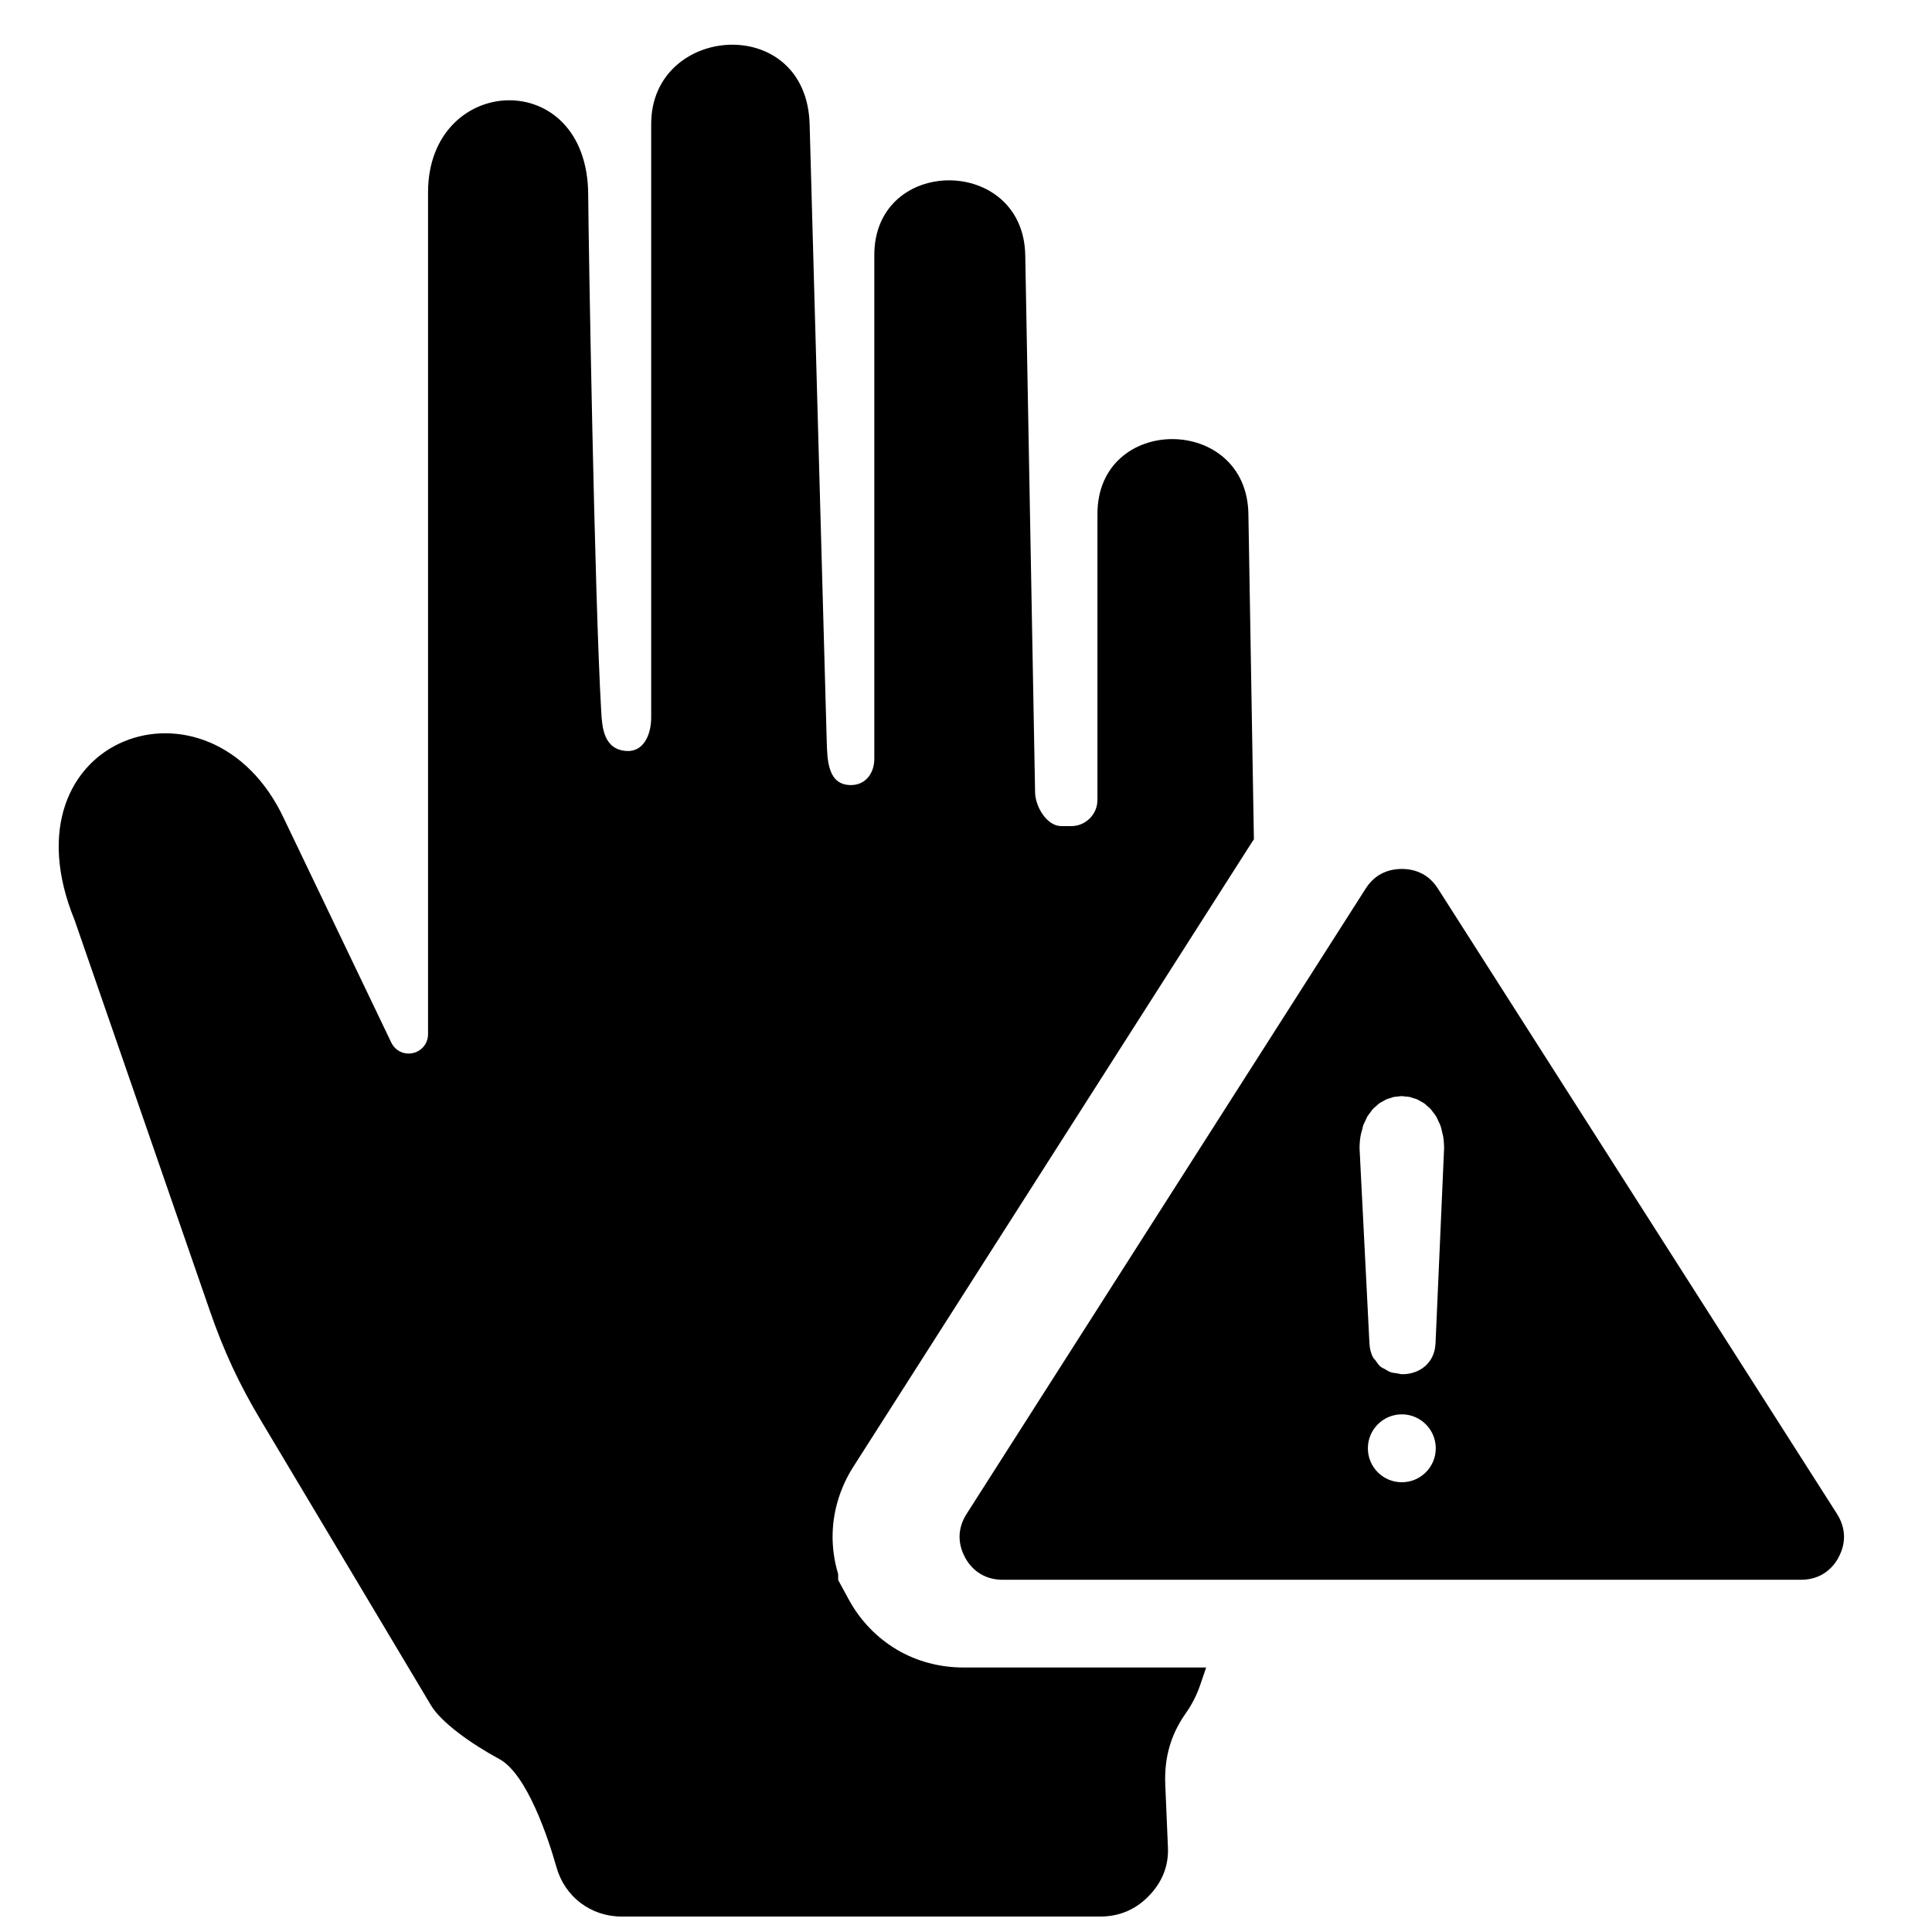 <?xml version="1.0" encoding="UTF-8"?>
<!-- Uploaded to: ICON Repo, www.iconrepo.com, Generator: ICON Repo Mixer Tools -->
<svg width="800px" height="800px" version="1.1" viewBox="144 144 512 512" xmlns="http://www.w3.org/2000/svg">
 <defs>
  <clipPath id="a">
   <path d="m159 155h474v496.9h-474z"/>
  </clipPath>
 </defs>
 <g clip-path="url(#a)">
  <path d="m381.68 581.17c-5.285-3.125-9.68-7.68-12.695-13.184l-2.859-5.262v-1.574c-1.086-3.582-1.59-7.293-1.465-10.992 0.203-6.109 2.094-12.137 5.488-17.461l105.76-165.71c0.117-0.188 0.262-0.355 0.387-0.535l-1.457-86.254c-0.449-26.438-40.004-26.445-40.004 0v75.789c0 3.828-3.125 6.945-6.953 6.945h-2.613c-3.828 0-6.891-5.109-6.961-8.953l-2.606-142.35c-0.48-26.438-40.004-26.453-40.004 0v133.48c0 3.836-2.348 6.945-6.184 6.945-6.152 0-6.277-6.559-6.426-11.641l-4.527-163.46c-0.828-29.641-41.988-26.555-41.988-0.109v157.26c0 4.688-2.062 9.238-6.598 8.914-6.008-0.426-6.41-6.238-6.648-10.504-1.805-30.855-3.394-126.5-3.449-136.96-0.18-34.297-42.445-32.113-42.445-0.551v223.07c0 2.418-1.629 4.457-3.984 5-2.363 0.535-4.711-0.605-5.758-2.789l-28.383-59.227c-19.484-41.816-75.441-21.859-55.535 26.789l35.895 103.69c3.668 10.57 7.711 19.277 13.457 28.879l45.102 75.531c2.637 4.418 10.363 10.039 18.129 14.238 7.309 3.961 12.984 21.082 15.113 28.648 2.211 7.844 9.113 13.074 17.262 13.074h126.84c4.992 0 9.301-1.797 12.797-5.371 3.496-3.559 5.356-7.891 5.148-12.883l-0.707-16.766c-0.293-7 1.402-13.152 5.449-18.875 1.566-2.215 2.852-4.703 3.789-7.418l1.605-4.688h-64.34c-6.316 0-12.426-1.645-17.641-4.734zm249.15-35.965-105.76-165.71c-1.094-1.715-2.481-3.031-4.062-3.898h-0.031c-1.566-0.859-3.426-1.316-5.481-1.316-2.062 0-3.922 0.457-5.488 1.316h-0.031c-1.59 0.867-2.969 2.188-4.062 3.898l-18.5 28.988-87.262 136.73c-1.164 1.828-1.789 3.781-1.852 5.719-0.062 1.93 0.426 3.93 1.48 5.844v0.039c1.023 1.867 2.441 3.34 4.125 4.332 1.652 0.984 3.637 1.512 5.82 1.512h211.52c2.195 0 4.18-0.527 5.828-1.504 1.684-1 3.102-2.473 4.125-4.34v-0.039c1.055-1.914 1.543-3.914 1.48-5.844-0.07-1.938-0.684-3.891-1.852-5.719zm-115.33-8.395c-4.969 0.008-9-4.023-9-8.992s4.031-9 9-9c4.961 0 8.992 4.031 8.992 9s-4.031 8.992-8.992 8.992zm8.922-36.785c-0.234 5.309-4.301 8.039-8.465 8.152h-0.293c-0.551 0-1.086-0.172-1.637-0.262-0.457-0.078-0.922-0.078-1.363-0.227-0.605-0.195-1.117-0.551-1.66-0.867-0.371-0.219-0.789-0.355-1.133-0.629-0.543-0.449-0.938-1.078-1.355-1.676-0.211-0.301-0.512-0.52-0.684-0.859-0.512-1.023-0.844-2.215-0.914-3.582l-2.621-51.73c0-1.156 0.086-2.238 0.254-3.246 0.094-0.605 0.27-1.125 0.418-1.676 0.102-0.379 0.164-0.797 0.285-1.148 0.188-0.52 0.426-0.953 0.66-1.418 0.156-0.316 0.27-0.676 0.441-0.969 0.242-0.402 0.535-0.73 0.797-1.086 0.219-0.285 0.402-0.605 0.637-0.859 0.309-0.34 0.66-0.605 0.992-0.891 0.234-0.203 0.449-0.441 0.699-0.621 0.387-0.277 0.805-0.48 1.227-0.699 0.227-0.125 0.434-0.277 0.668-0.379 0.379-0.172 0.773-0.262 1.172-0.379 0.277-0.086 0.559-0.211 0.844-0.27 0.316-0.07 0.637-0.062 0.953-0.102 0.371-0.039 0.742-0.117 1.125-0.117h0.016c0.301 0 0.605 0.07 0.906 0.102 0.395 0.031 0.789 0.039 1.188 0.125 0.285 0.055 0.559 0.188 0.836 0.27 0.395 0.117 0.797 0.211 1.188 0.379 0.27 0.125 0.527 0.309 0.789 0.457 0.371 0.203 0.75 0.379 1.102 0.629 0.211 0.148 0.379 0.355 0.574 0.52 0.387 0.316 0.773 0.621 1.125 1 0.148 0.164 0.262 0.379 0.41 0.559 0.355 0.441 0.715 0.875 1.023 1.395 0.219 0.355 0.371 0.797 0.559 1.195 0.18 0.395 0.395 0.75 0.543 1.18 0.234 0.637 0.379 1.355 0.527 2.07 0.055 0.254 0.148 0.48 0.188 0.742 0.164 1.008 0.254 2.094 0.254 3.238l-2.269 51.676z"/>
 </g>
</svg>
